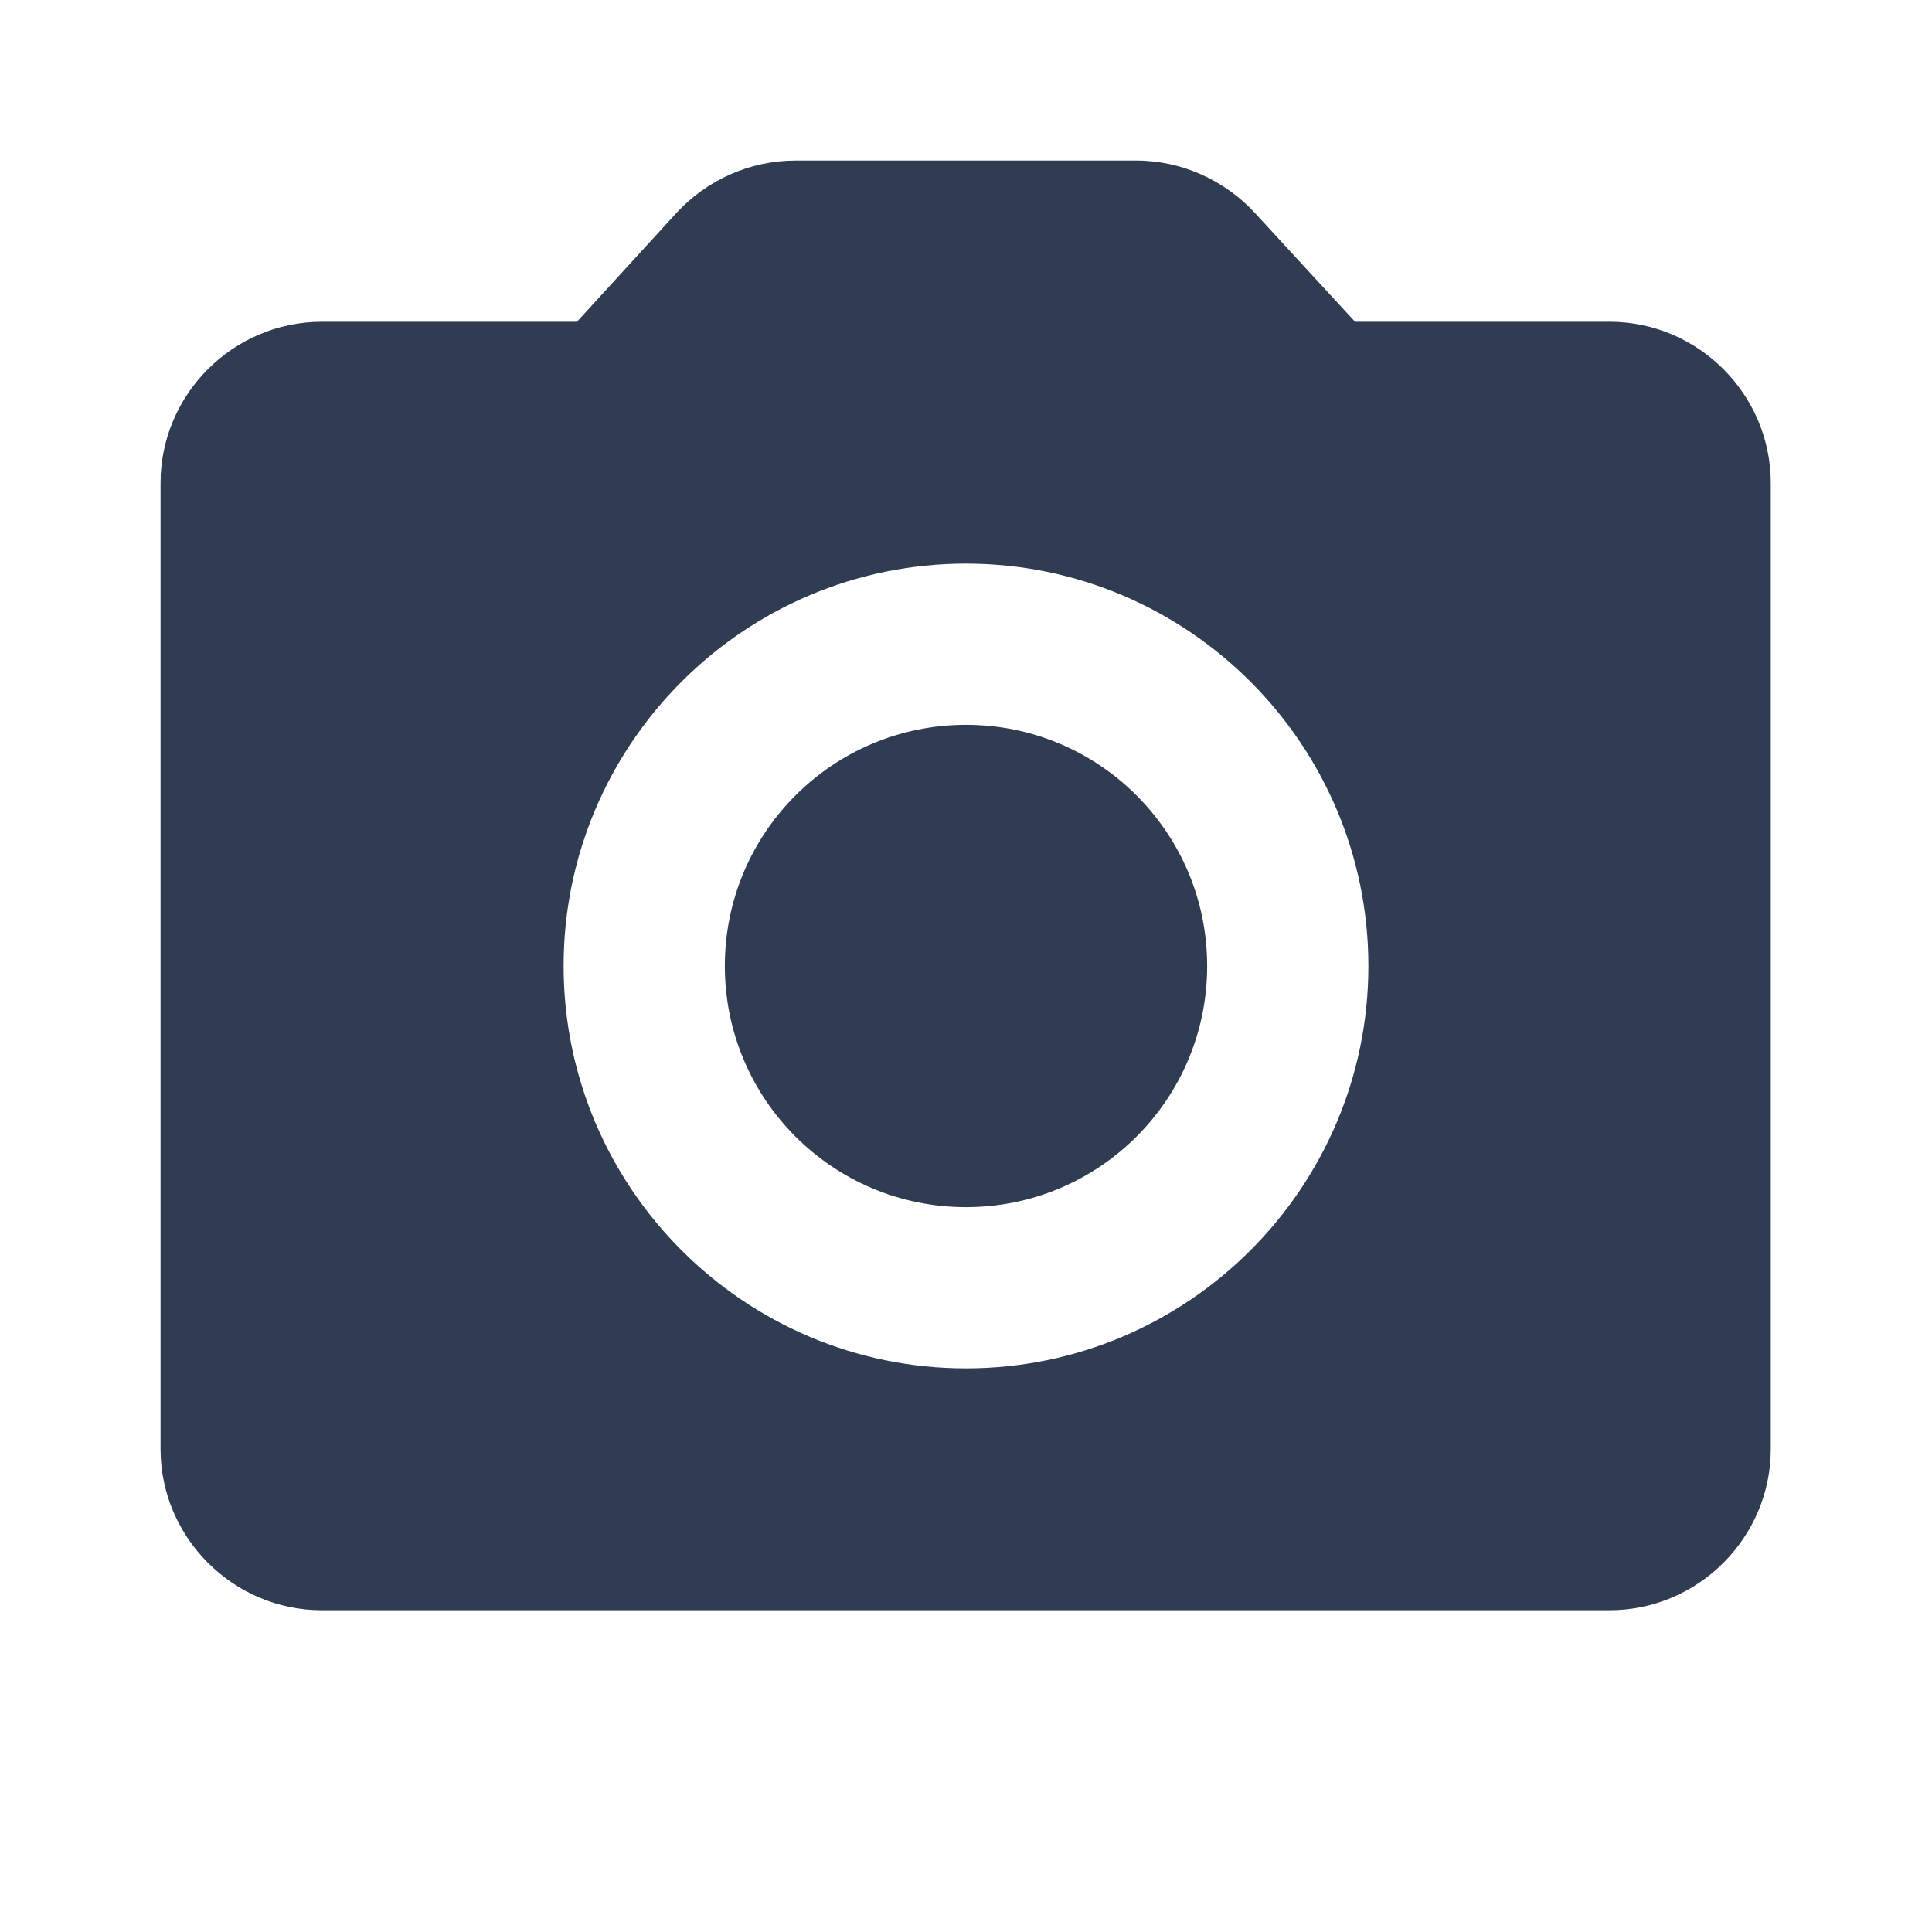 <svg width="40" height="40" viewBox="0 0 40 40" fill="none" xmlns="http://www.w3.org/2000/svg">
<g clip-path="url(#clip0_2092_488)">
<mask id="mask0_2092_488" style="mask-type:luminance" maskUnits="userSpaceOnUse" x="0" y="0" width="40" height="40">
<path d="M40 0H0V40H40V0Z" fill="white"/>
</mask>
<g mask="url(#mask0_2092_488)">
<path d="M20 24.993C22.759 24.993 24.993 22.759 24.993 20C24.993 17.241 22.759 15.007 20 15.007C17.242 15.007 15.007 17.241 15.007 20C15.007 22.759 17.242 24.993 20 24.993Z" fill="#2F3C51"/>
<path d="M33.338 6.662H28.055L25.986 4.414C25.366 3.738 24.469 3.324 23.531 3.324H16.469C15.531 3.324 14.635 3.724 14 4.414L11.945 6.662H6.662C4.828 6.662 3.324 8.165 3.324 10V30C3.324 31.834 4.828 33.338 6.662 33.338H33.324C35.159 33.338 36.662 31.834 36.662 30V10C36.662 8.165 35.159 6.662 33.324 6.662H33.338ZM20 28.331C15.407 28.331 11.669 24.593 11.669 20C11.669 15.407 15.407 11.669 20 11.669C24.593 11.669 28.331 15.407 28.331 20C28.331 24.593 24.593 28.331 20 28.331Z" fill="#2F3C51"/>
</g>
</g>
<defs>
<clipPath id="clip0_2092_488">
<rect width="40" height="40" fill="white"/>
</clipPath>
</defs>
</svg>
